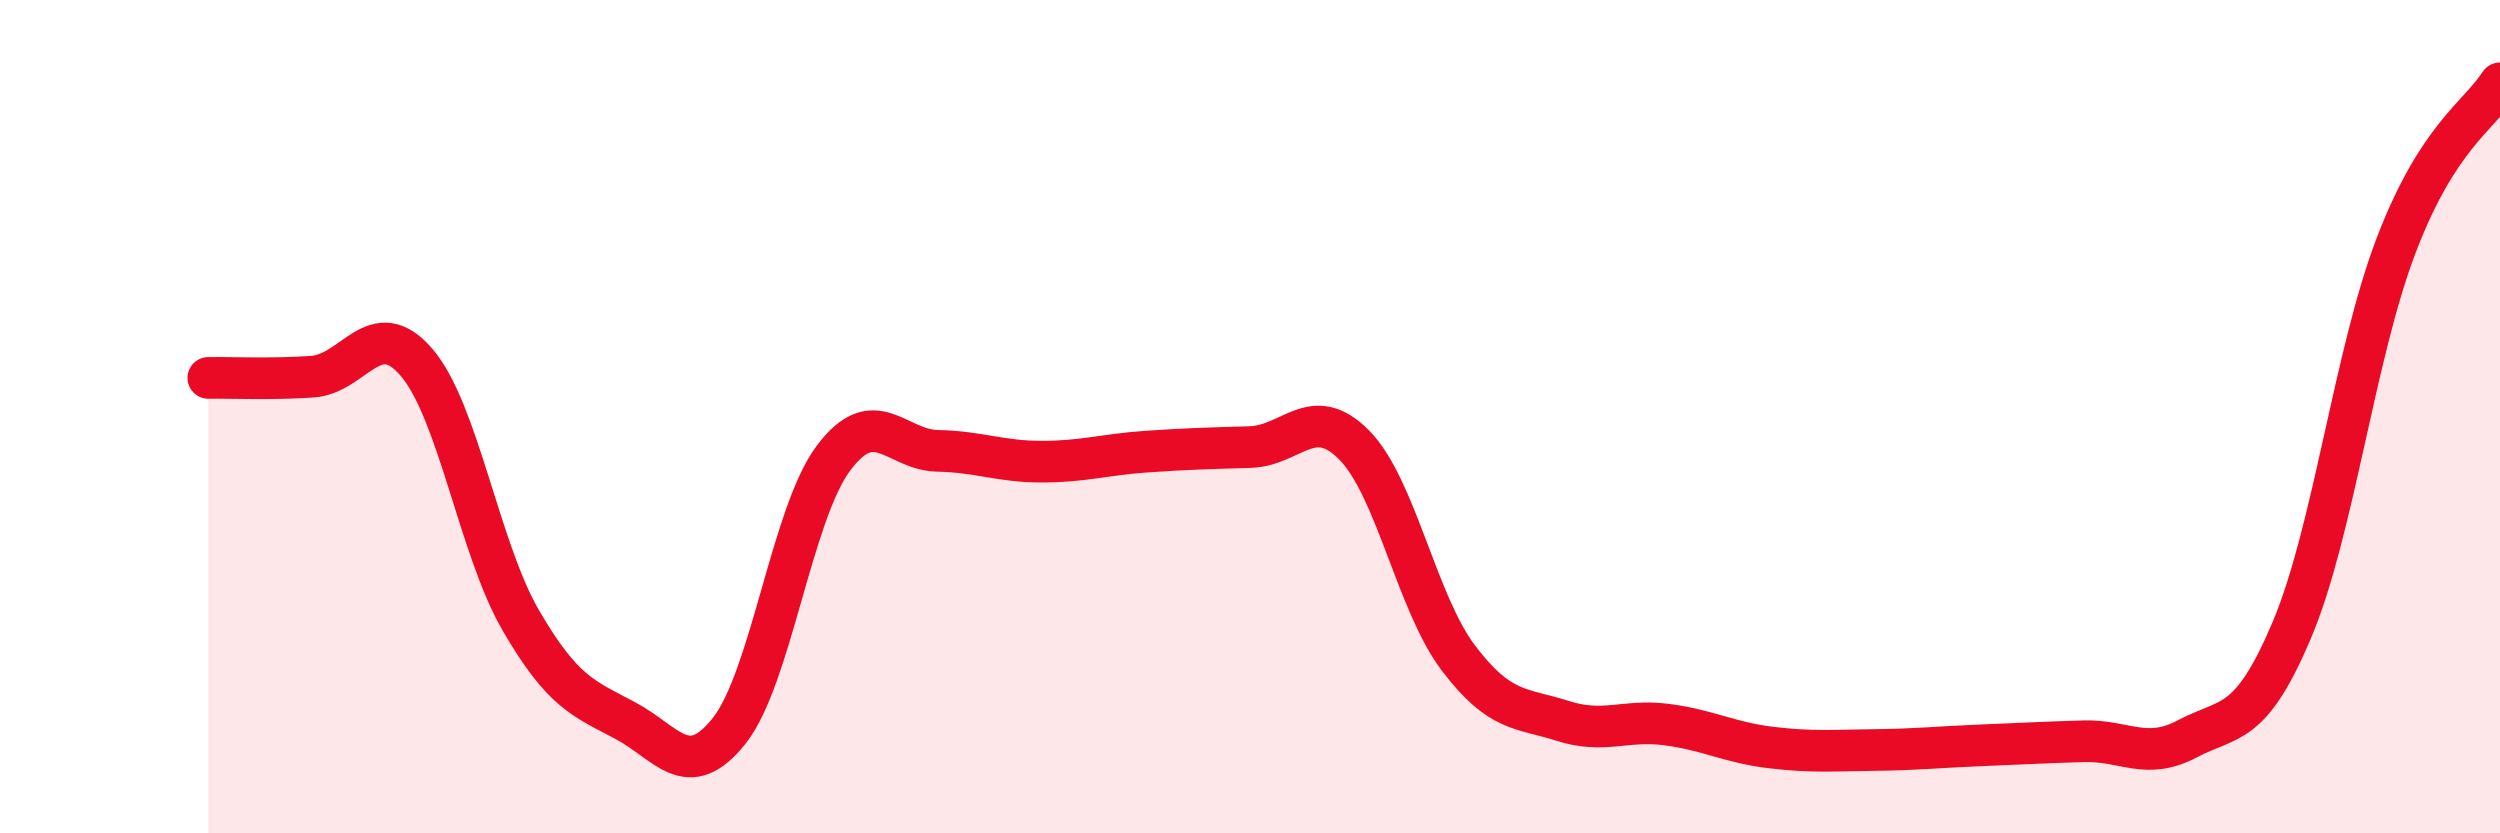 
    <svg width="60" height="20" viewBox="0 0 60 20" xmlns="http://www.w3.org/2000/svg">
      <path
        d="M 5,9.07 C 5.5,9.06 6.5,9.11 7.5,9.04 C 8.5,8.97 9,7.53 10,8.7 C 11,9.87 11.5,13.17 12.5,14.89 C 13.5,16.61 14,16.76 15,17.29 C 16,17.82 16.5,18.8 17.5,17.54 C 18.5,16.28 19,12.34 20,11 C 21,9.66 21.5,10.8 22.5,10.82 C 23.5,10.84 24,11.08 25,11.08 C 26,11.08 26.5,10.91 27.5,10.84 C 28.5,10.77 29,10.76 30,10.73 C 31,10.7 31.5,9.67 32.5,10.68 C 33.5,11.69 34,14.47 35,15.79 C 36,17.11 36.5,16.98 37.5,17.3 C 38.5,17.62 39,17.26 40,17.39 C 41,17.52 41.5,17.82 42.5,17.94 C 43.5,18.06 44,18.01 45,18 C 46,17.99 46.5,17.93 47.5,17.89 C 48.5,17.85 49,17.82 50,17.79 C 51,17.76 51.5,18.26 52.5,17.73 C 53.5,17.2 54,17.49 55,15.13 C 56,12.77 56.5,8.54 57.5,5.91 C 58.5,3.28 59.5,2.78 60,2L60 20L5 20Z"
        fill="#EB0A25"
        opacity="0.1"
        stroke-linecap="round"
        stroke-linejoin="round"
      />
      <path
        d="M 5,9.07 C 5.5,9.06 6.5,9.11 7.5,9.04 C 8.5,8.97 9,7.53 10,8.7 C 11,9.87 11.5,13.17 12.5,14.89 C 13.5,16.61 14,16.76 15,17.29 C 16,17.82 16.5,18.8 17.5,17.54 C 18.5,16.28 19,12.34 20,11 C 21,9.66 21.5,10.8 22.5,10.82 C 23.5,10.84 24,11.08 25,11.08 C 26,11.08 26.5,10.91 27.5,10.84 C 28.5,10.77 29,10.76 30,10.73 C 31,10.7 31.5,9.67 32.5,10.68 C 33.5,11.69 34,14.47 35,15.79 C 36,17.11 36.5,16.98 37.5,17.3 C 38.5,17.62 39,17.26 40,17.39 C 41,17.52 41.5,17.82 42.5,17.94 C 43.5,18.06 44,18.01 45,18 C 46,17.99 46.5,17.93 47.5,17.89 C 48.5,17.85 49,17.82 50,17.79 C 51,17.76 51.5,18.26 52.5,17.73 C 53.5,17.2 54,17.49 55,15.13 C 56,12.77 56.5,8.54 57.5,5.91 C 58.5,3.28 59.5,2.78 60,2"
        stroke="#EB0A25"
        stroke-width="1"
        fill="none"
        stroke-linecap="round"
        stroke-linejoin="round"
      />
    </svg>
  